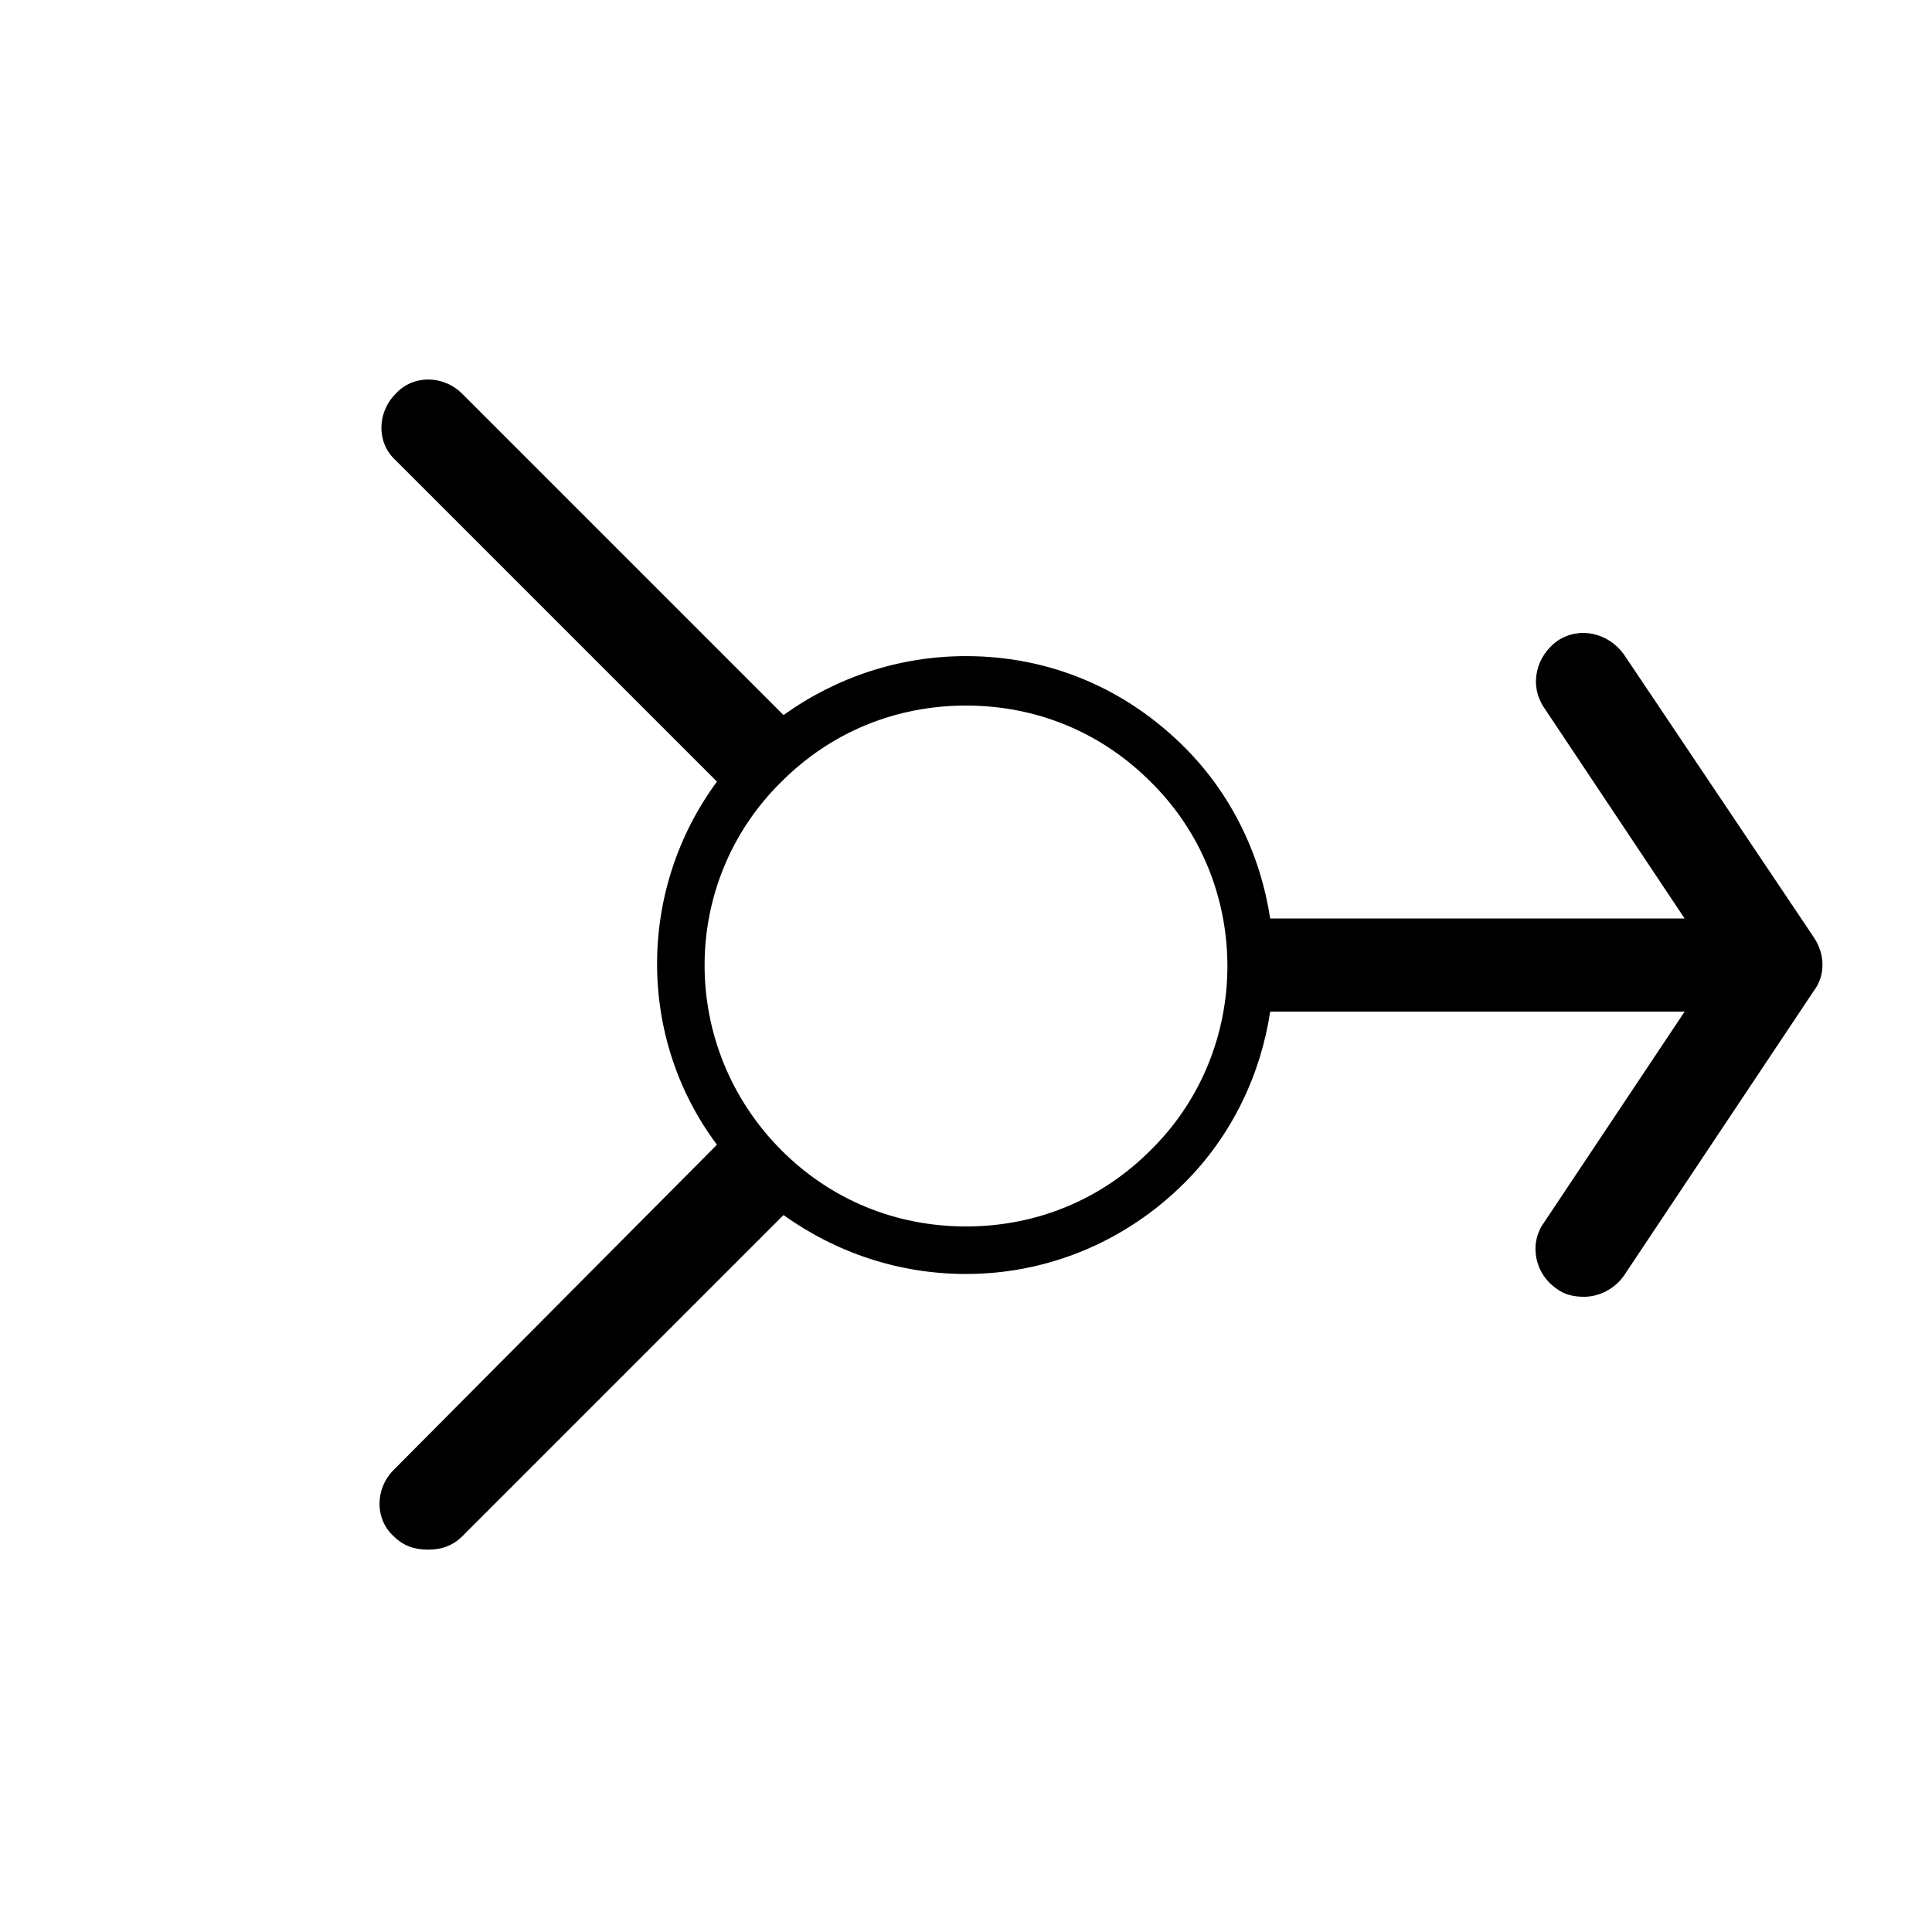 <?xml version="1.0" encoding="UTF-8"?>
<!-- The Best Svg Icon site in the world: iconSvg.co, Visit us! https://iconsvg.co -->
<svg fill="#000000" width="800px" height="800px" version="1.1" viewBox="144 144 512 512" xmlns="http://www.w3.org/2000/svg">
 <path d="m574.32 317.38c-4.031-5.543-11.586-7.559-17.633-3.527-5.543 4.031-7.559 11.586-3.527 17.633l37.281 55.922h-109.83c-2.519-16.625-10.078-32.746-22.672-45.344-15.617-15.617-35.77-24.184-57.938-24.184-17.633 0-34.258 5.543-48.367 15.617l-85.145-85.141c-5.039-5.039-13.098-5.039-17.633 0-5.039 5.039-5.039 13.098 0 17.633l85.145 85.145c-21.16 28.719-21.16 68.016 0 96.227l-85.648 86.152c-5.039 5.039-5.039 13.098 0 17.633 2.519 2.519 5.543 3.527 9.07 3.527s6.551-1.008 9.07-3.527l85.145-85.145c14.105 10.078 30.73 15.617 48.367 15.617 21.664 0 42.32-8.566 57.938-24.184 12.594-12.594 20.152-28.719 22.672-45.344h109.83l-37.281 55.922c-4.031 5.543-2.519 13.602 3.527 17.633 2.016 1.512 4.535 2.016 7.055 2.016 4.031 0 8.062-2.016 10.578-5.543l50.383-75.57c3.023-4.031 3.023-9.574 0-14.105zm-125.45 131.49c-13.098 13.098-30.23 20.152-48.871 20.152s-35.77-7.055-48.871-20.152c-27.207-27.207-27.207-71.039 0-97.738 13.098-13.098 30.23-20.152 48.871-20.152s35.77 7.055 48.871 20.152c27.207 26.703 27.207 71.039 0 97.738z"/>
</svg>